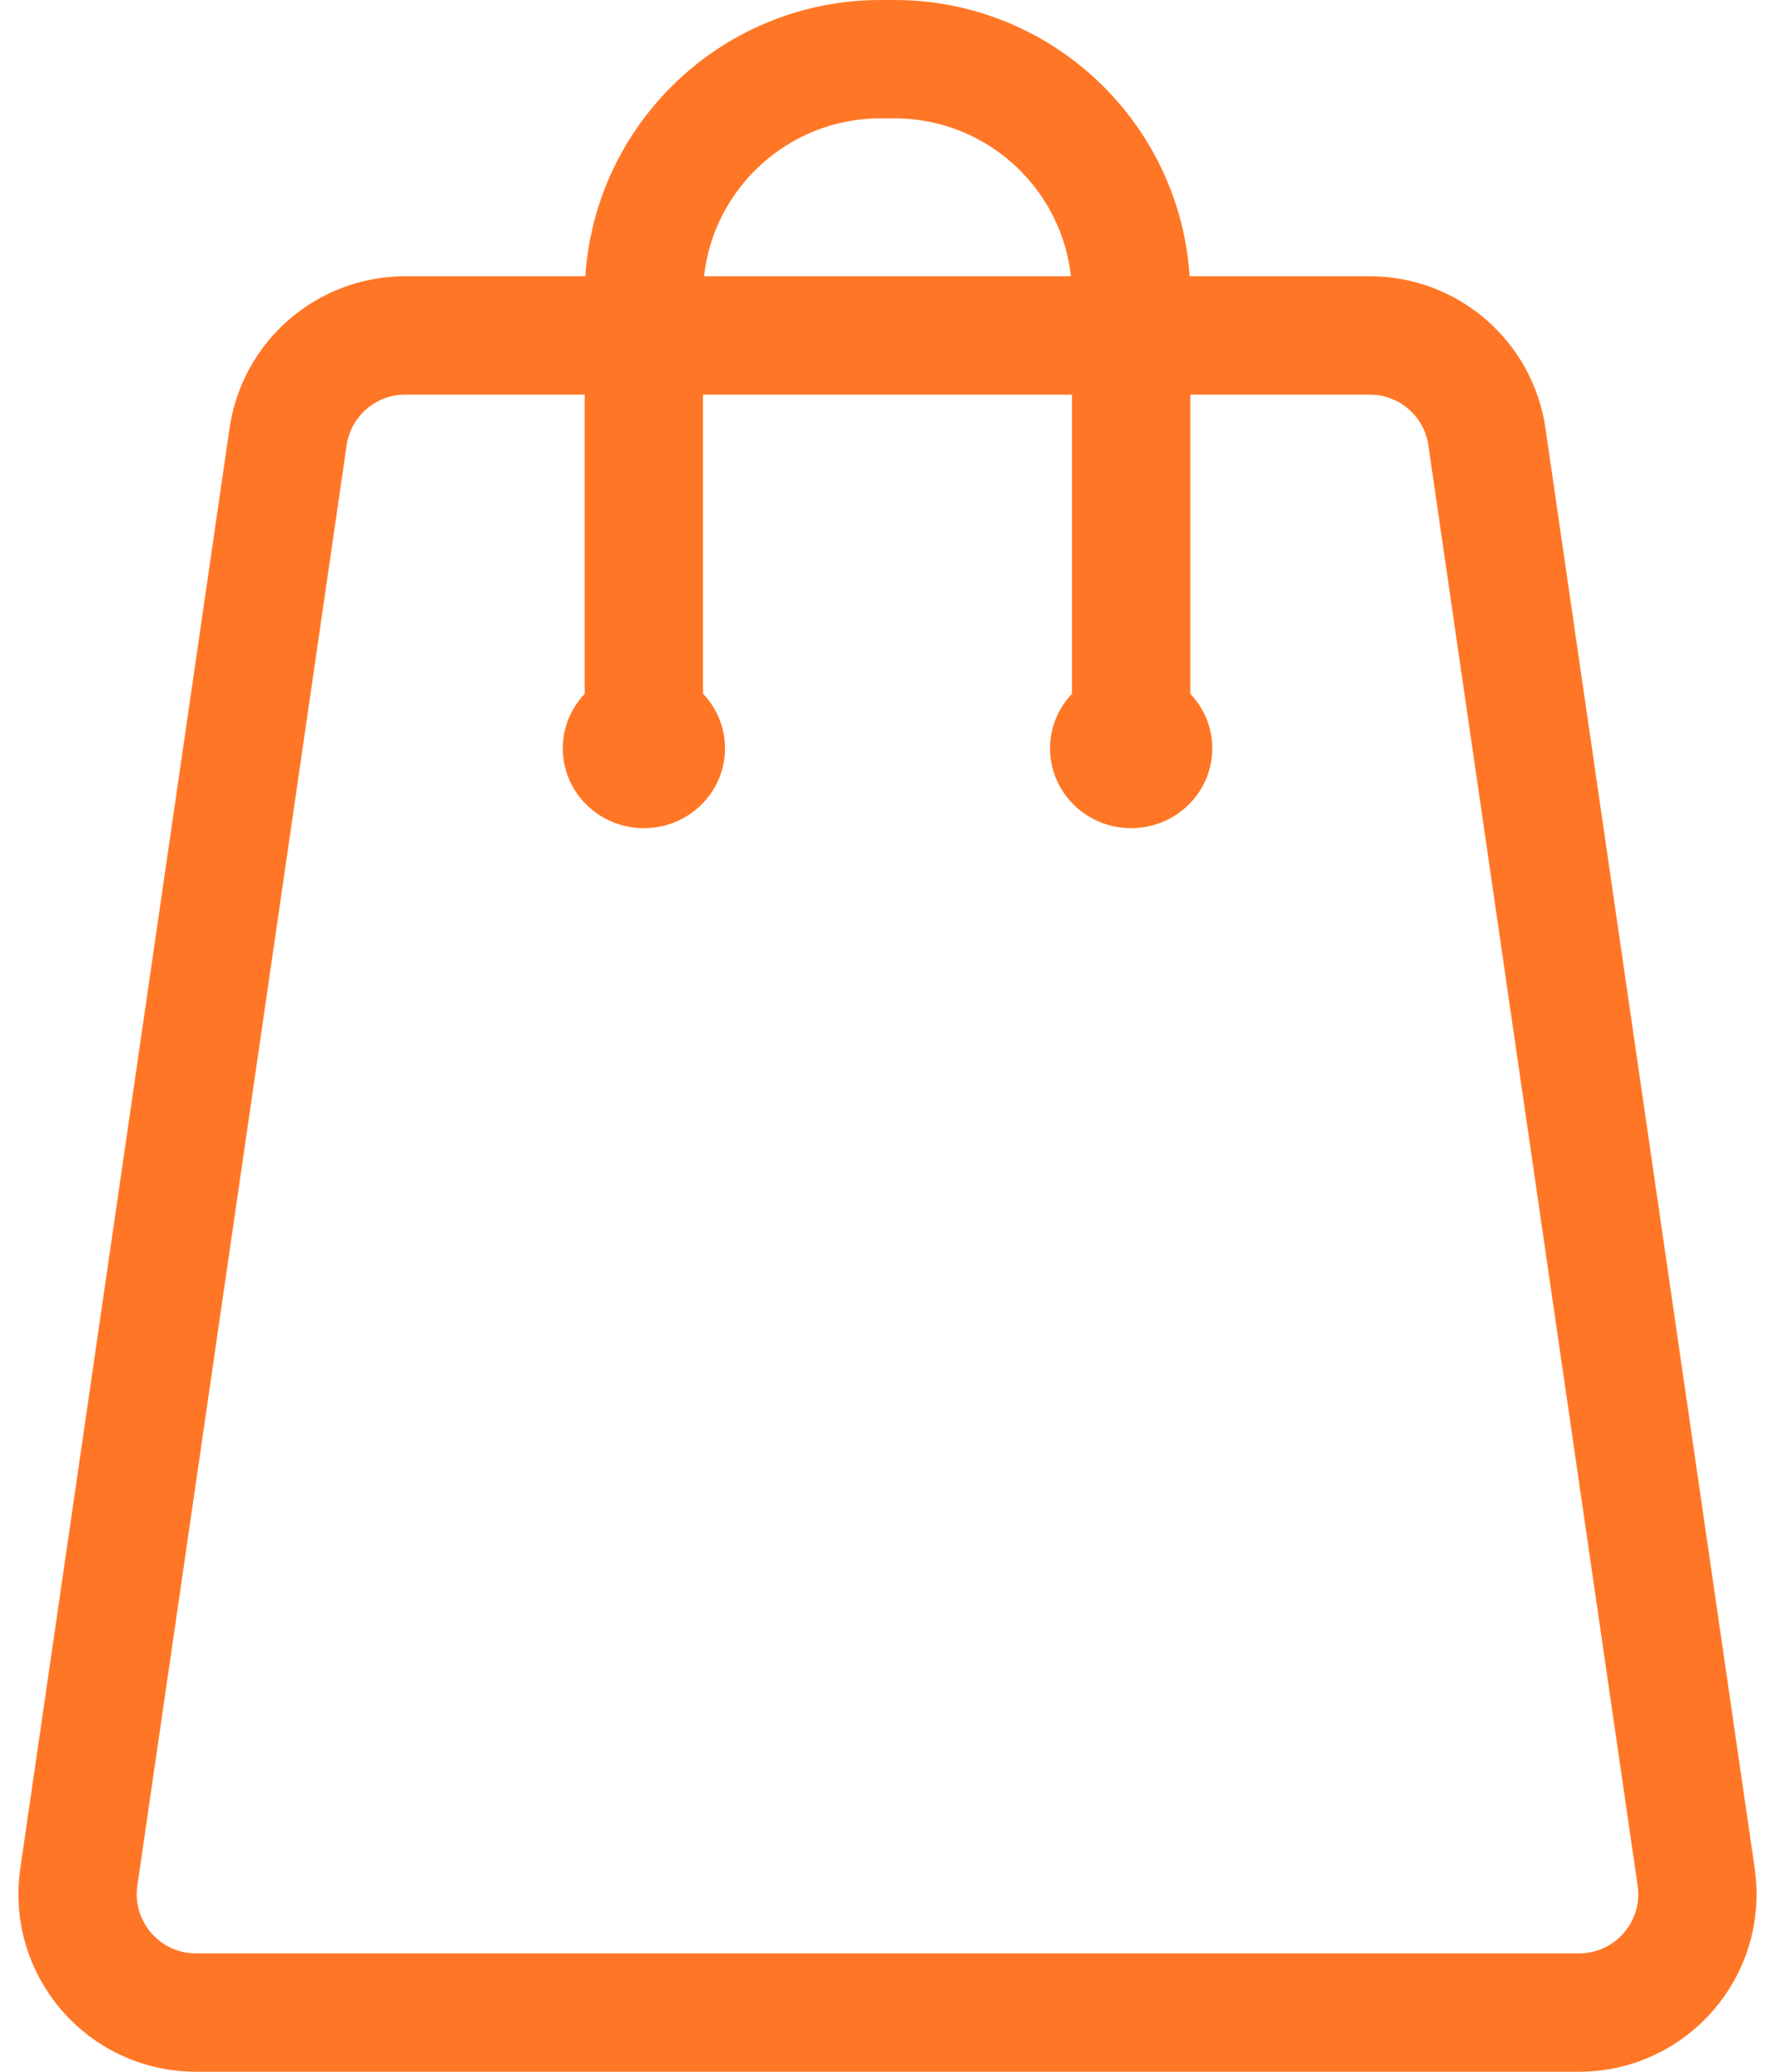 <svg width="30" height="35" viewBox="0 0 30 35" fill="none" xmlns="http://www.w3.org/2000/svg">
<rect width="28" height="33" fill="black" fill-opacity="0" transform="translate(1 1)"/>
<path d="M4.869 7.379C5.012 6.396 5.855 5.667 6.848 5.667H23.152C24.145 5.667 24.988 6.396 25.131 7.379L28.668 31.713C28.843 32.919 27.907 34 26.688 34H3.312C2.093 34 1.157 32.919 1.332 31.713L4.869 7.379Z" stroke="#FF7726" stroke-width="2"/>
<path d="M19.118 12.235V5C19.118 2.791 17.327 1 15.118 1H14.882C12.673 1 10.882 2.791 10.882 5V12.235" stroke="#FF7726" stroke-width="2" stroke-linecap="round"/>
<ellipse cx="19.118" cy="12.643" rx="1.371" ry="1.348" fill="#FF7726"/>
<ellipse cx="10.883" cy="12.643" rx="1.371" ry="1.348" fill="#FF7726"/>
</svg>
